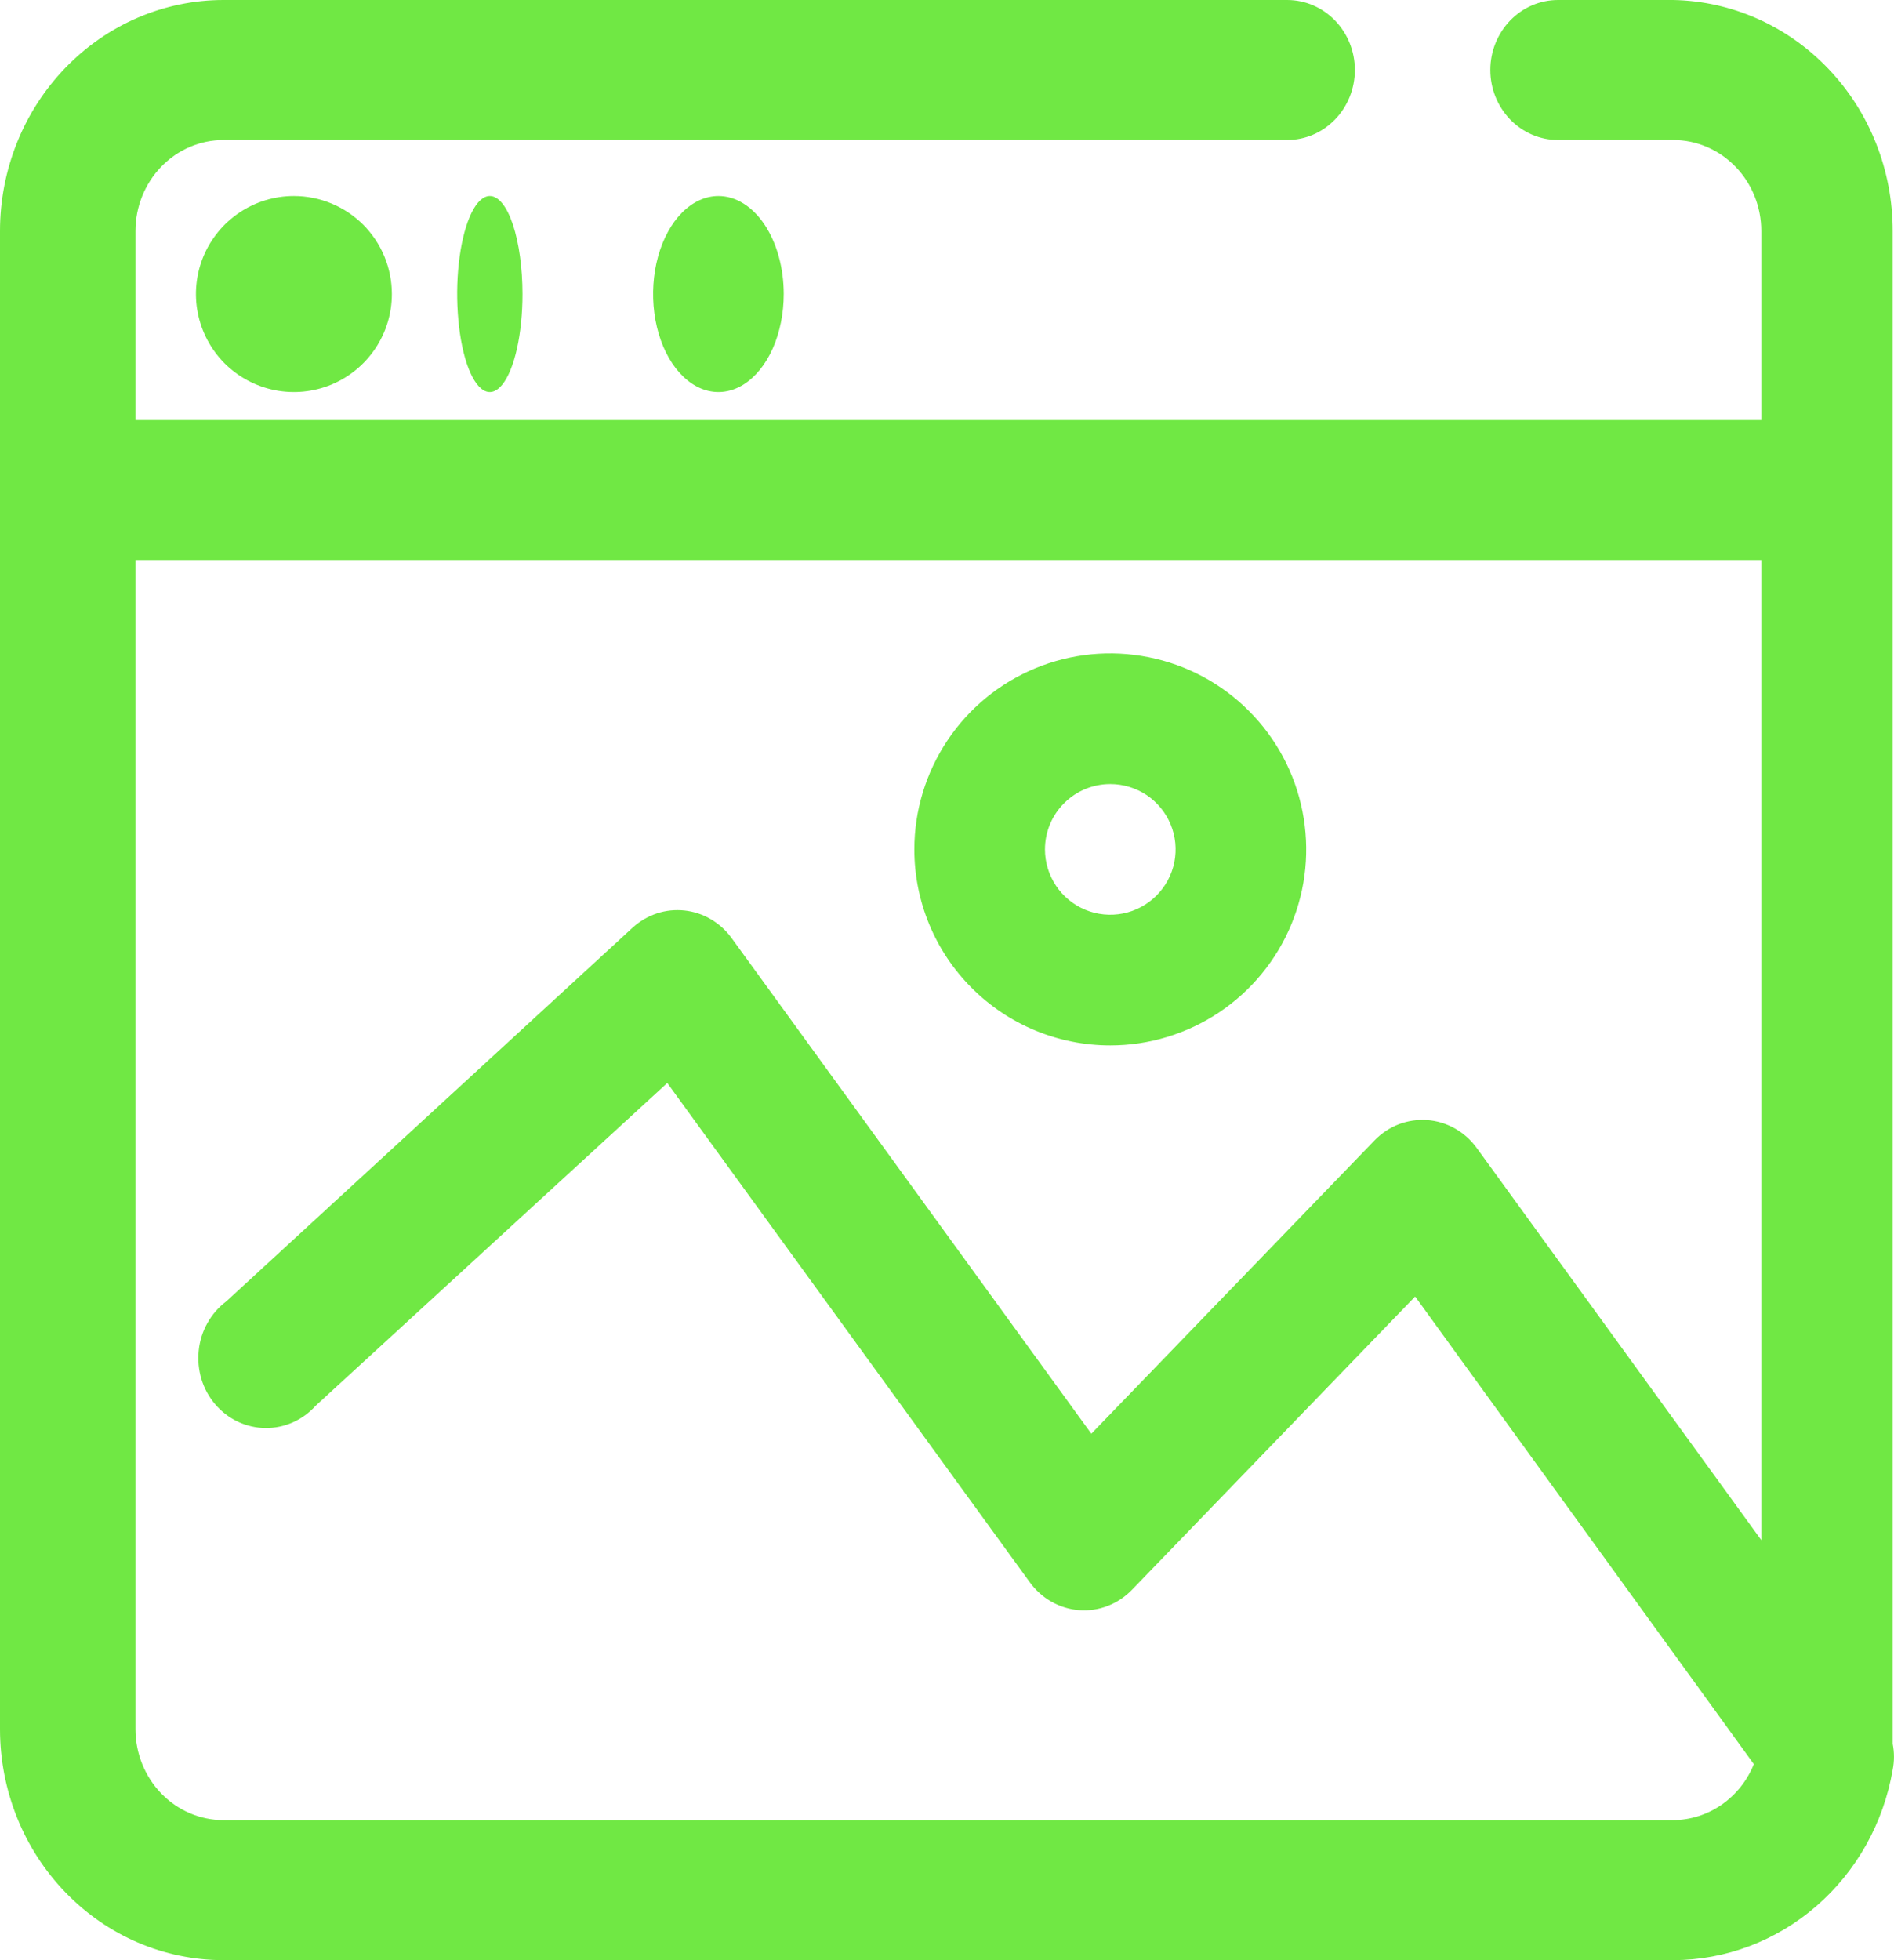 <svg width="29" height="30" viewBox="0 0 29 30" fill="none" xmlns="http://www.w3.org/2000/svg">
<path d="M25.62 0H23.857C23.581 0 23.318 0.113 23.123 0.314C22.929 0.515 22.819 0.787 22.819 1.071C22.819 1.356 22.929 1.628 23.123 1.829C23.318 2.03 23.581 2.143 23.857 2.143H25.62C25.977 2.143 26.32 2.29 26.573 2.551C26.826 2.812 26.968 3.166 26.968 3.536V6.429H2.074V3.536C2.074 3.166 2.217 2.812 2.469 2.551C2.722 2.29 3.065 2.143 3.423 2.143H19.708C19.983 2.143 20.247 2.03 20.441 1.829C20.636 1.628 20.745 1.356 20.745 1.071C20.745 0.787 20.636 0.515 20.441 0.314C20.247 0.113 19.983 0 19.708 0H3.423C2.515 0 1.644 0.373 1.003 1.036C0.361 1.699 0 2.598 0 3.536V26.464C0 27.402 0.361 28.301 1.003 28.964C1.644 29.628 2.515 30 3.423 30H25.62C26.422 29.998 27.198 29.705 27.812 29.172C28.426 28.64 28.84 27.901 28.98 27.086C29.006 26.955 29.006 26.82 28.98 26.689C28.98 26.614 28.98 26.539 28.98 26.464V3.536C28.981 2.609 28.629 1.719 28 1.058C27.372 0.397 26.517 0.017 25.62 0ZM25.62 27.857H3.423C3.065 27.857 2.722 27.71 2.469 27.449C2.217 27.188 2.074 26.834 2.074 26.464V8.571H26.968V23.571L22.612 17.571C22.523 17.448 22.409 17.346 22.279 17.272C22.148 17.198 22.003 17.154 21.855 17.143C21.706 17.132 21.557 17.154 21.417 17.207C21.278 17.261 21.151 17.345 21.046 17.454L16.71 21.943L11.202 14.357C11.116 14.239 11.008 14.141 10.883 14.068C10.759 13.995 10.621 13.95 10.479 13.935C10.337 13.92 10.193 13.935 10.057 13.98C9.921 14.025 9.795 14.099 9.688 14.196L3.464 19.918C3.347 20.006 3.249 20.118 3.177 20.247C3.104 20.376 3.058 20.52 3.043 20.668C3.027 20.817 3.042 20.967 3.085 21.11C3.129 21.252 3.201 21.384 3.297 21.495C3.393 21.607 3.511 21.697 3.642 21.759C3.774 21.821 3.917 21.854 4.061 21.856C4.206 21.858 4.35 21.828 4.482 21.77C4.615 21.711 4.735 21.624 4.834 21.514L10.217 16.575L15.766 24.214C15.855 24.338 15.969 24.44 16.099 24.514C16.23 24.588 16.374 24.632 16.523 24.644C16.672 24.655 16.821 24.633 16.96 24.579C17.1 24.525 17.227 24.441 17.332 24.332L21.668 19.843L26.854 27C26.753 27.252 26.581 27.468 26.362 27.62C26.142 27.773 25.884 27.855 25.62 27.857Z" fill="#70E844"/>
<path d="M4.5 3C4.203 3 3.913 3.088 3.667 3.253C3.42 3.418 3.228 3.652 3.114 3.926C3.001 4.2 2.971 4.502 3.029 4.793C3.087 5.084 3.23 5.351 3.439 5.561C3.649 5.77 3.916 5.913 4.207 5.971C4.498 6.029 4.8 5.999 5.074 5.886C5.348 5.772 5.582 5.58 5.747 5.333C5.912 5.087 6 4.797 6 4.5C6 4.102 5.842 3.721 5.561 3.439C5.279 3.158 4.898 3 4.5 3Z" fill="#70E844"/>
<path d="M7.5 3C7.401 3 7.304 3.088 7.222 3.253C7.14 3.418 7.076 3.652 7.038 3.926C7 4.2 6.99 4.502 7.01 4.793C7.029 5.084 7.077 5.351 7.146 5.561C7.216 5.77 7.305 5.913 7.402 5.971C7.499 6.029 7.6 5.999 7.691 5.886C7.783 5.772 7.861 5.58 7.916 5.333C7.971 5.087 8 4.797 8 4.5C8 4.102 7.947 3.721 7.854 3.439C7.76 3.158 7.633 3 7.5 3Z" fill="#70E844"/>
<path d="M11 3C10.802 3 10.609 3.088 10.444 3.253C10.28 3.418 10.152 3.652 10.076 3.926C10 4.2 9.981 4.502 10.019 4.793C10.058 5.084 10.153 5.351 10.293 5.561C10.433 5.77 10.611 5.913 10.805 5.971C10.999 6.029 11.2 5.999 11.383 5.886C11.565 5.772 11.722 5.58 11.832 5.333C11.941 5.087 12 4.797 12 4.5C12 4.102 11.895 3.721 11.707 3.439C11.52 3.158 11.265 3 11 3Z" fill="#70E844"/>
<path d="M17 16C17.593 16 18.173 15.824 18.667 15.494C19.16 15.165 19.545 14.696 19.772 14.148C19.999 13.6 20.058 12.997 19.942 12.415C19.827 11.833 19.541 11.298 19.121 10.879C18.702 10.459 18.167 10.173 17.585 10.058C17.003 9.942 16.4 10.001 15.852 10.228C15.304 10.455 14.835 10.84 14.506 11.333C14.176 11.827 14 12.407 14 13C14 13.796 14.316 14.559 14.879 15.121C15.441 15.684 16.204 16 17 16ZM17 12C17.198 12 17.391 12.059 17.556 12.168C17.72 12.278 17.848 12.435 17.924 12.617C18 12.8 18.019 13.001 17.981 13.195C17.942 13.389 17.847 13.567 17.707 13.707C17.567 13.847 17.389 13.942 17.195 13.981C17.001 14.019 16.8 14 16.617 13.924C16.435 13.848 16.278 13.72 16.169 13.556C16.059 13.391 16 13.198 16 13C16 12.735 16.105 12.48 16.293 12.293C16.48 12.105 16.735 12 17 12Z" fill="#70E844"/>
</svg>
